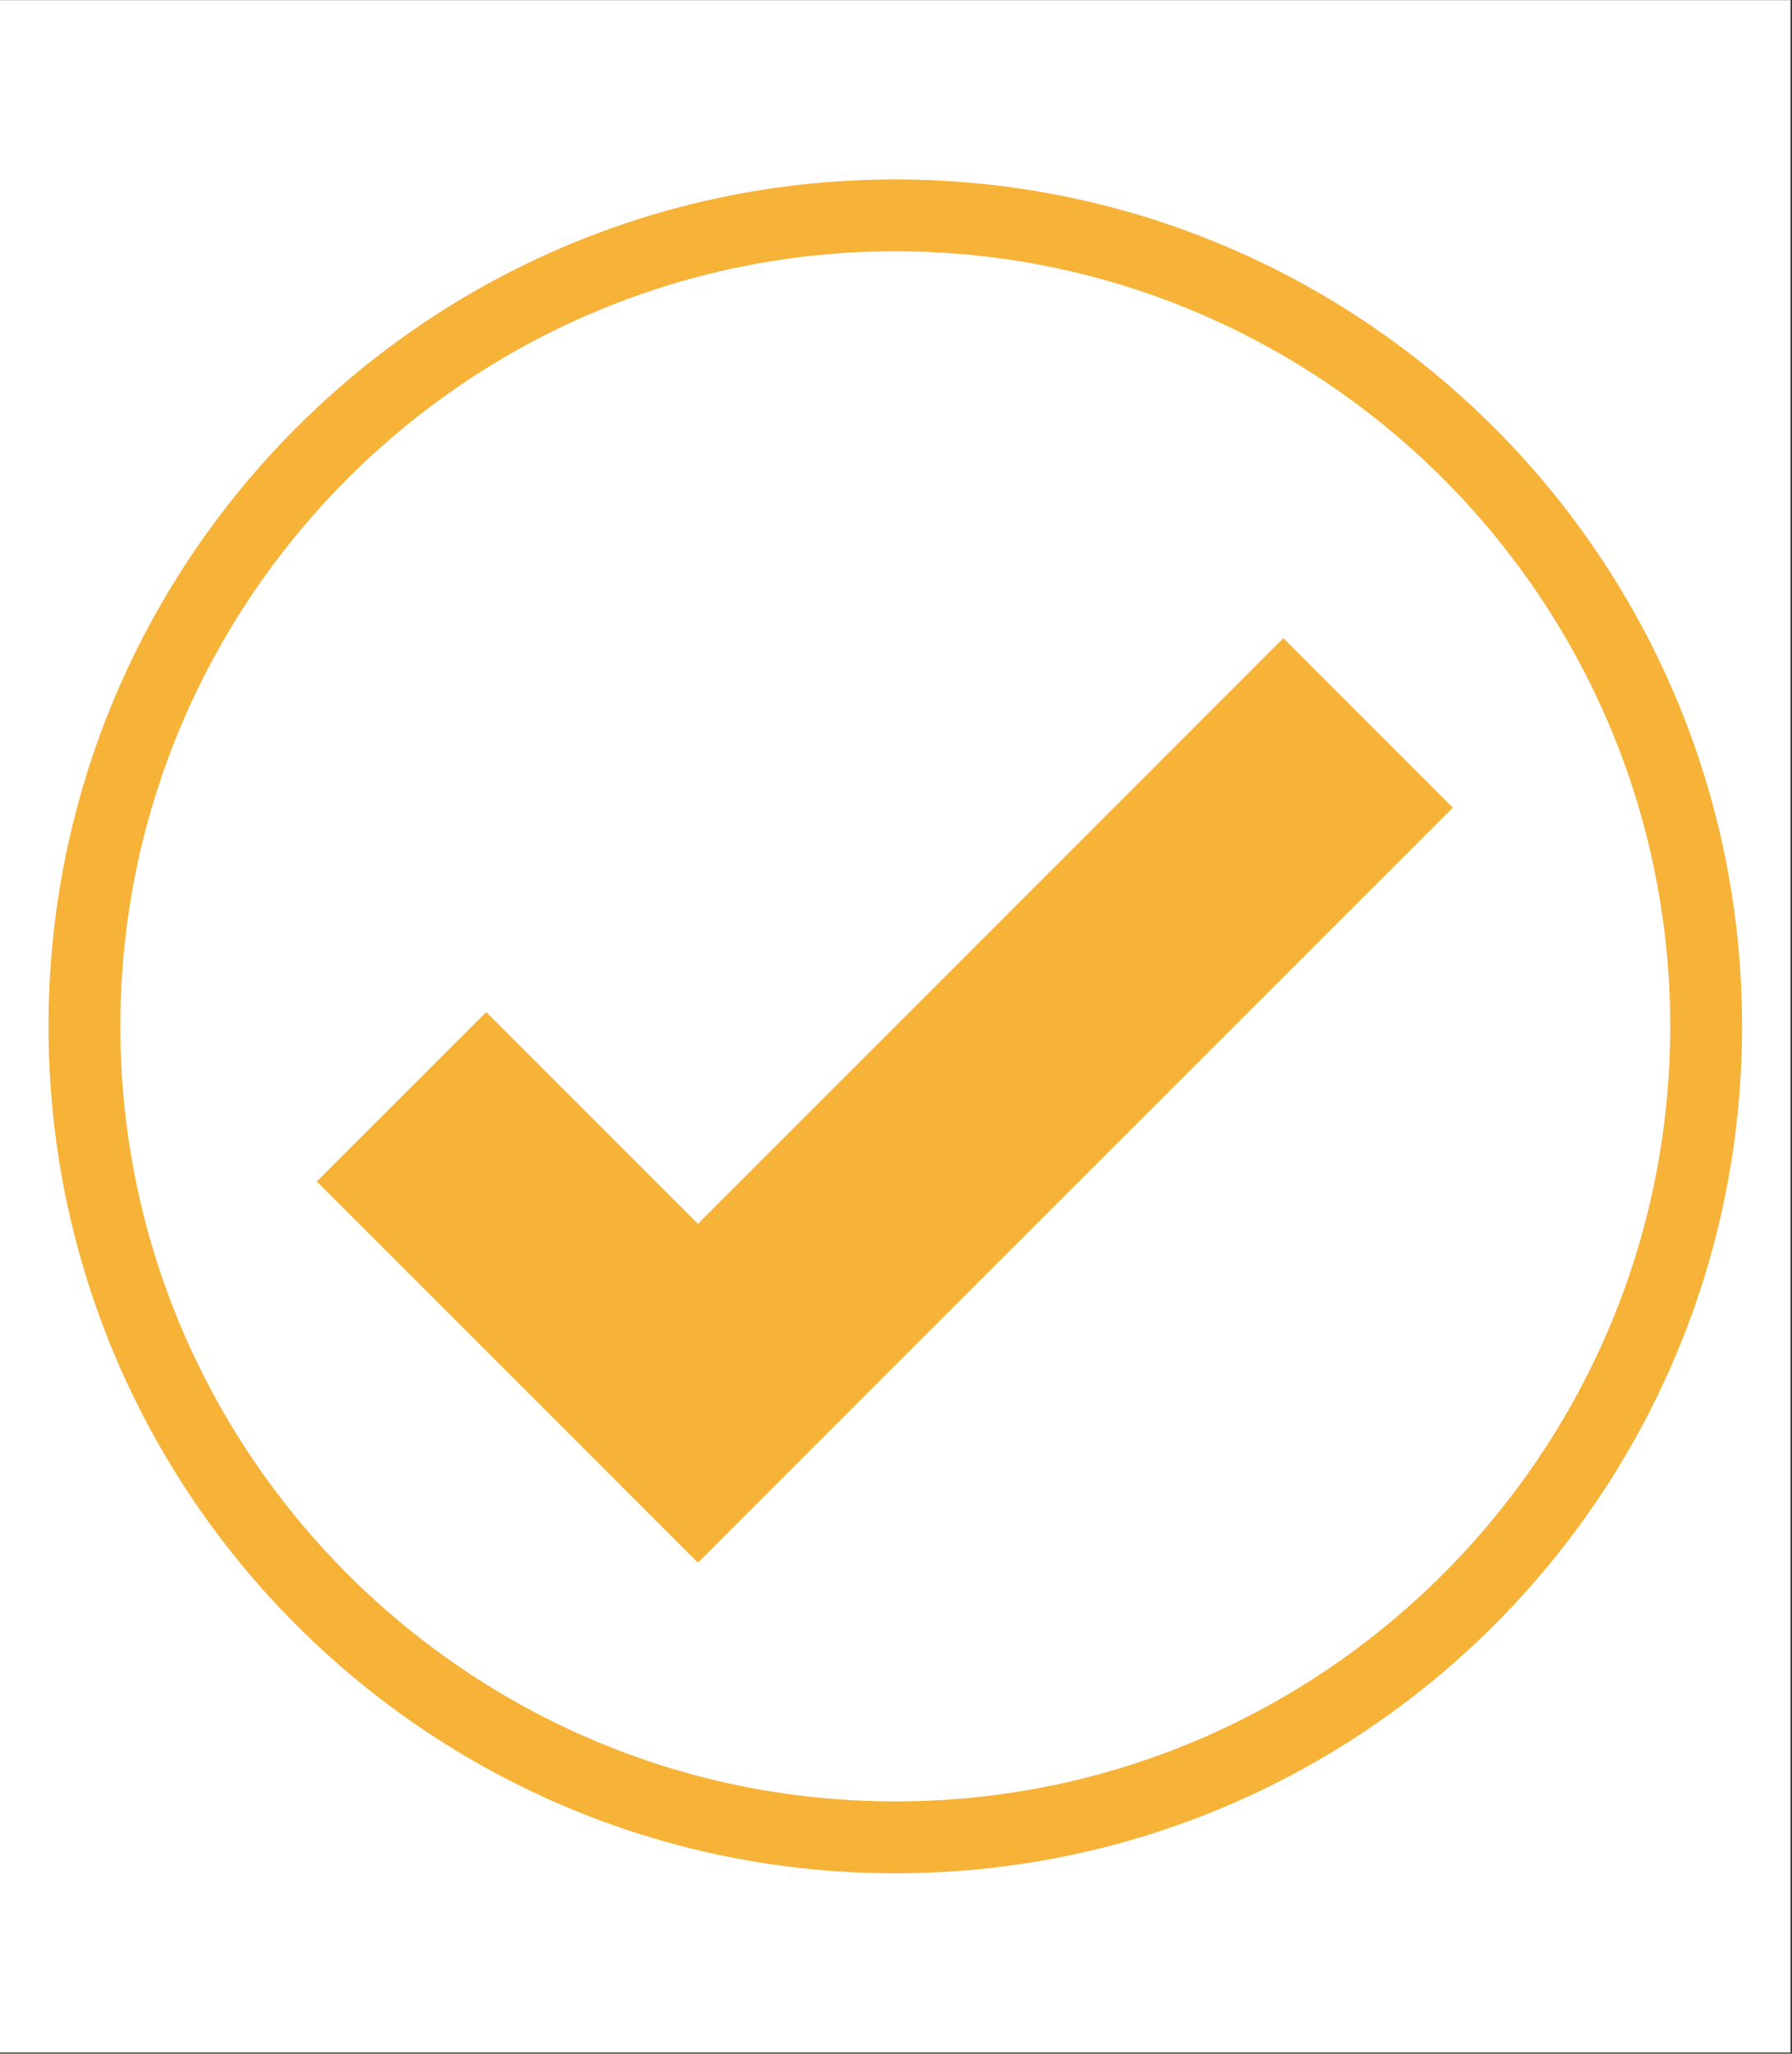 <svg xmlns="http://www.w3.org/2000/svg" xmlns:xlink="http://www.w3.org/1999/xlink" width="1255" zoomAndPan="magnify" viewBox="0 0 941.25 1078.5" height="1438" preserveAspectRatio="xMidYMid meet" version="1.0"><rect x="0" y="0" width="941.25" height="1078.5" fill="#333333" stroke="none"/><defs><clipPath id="8714c51c10"><path d="M 0 0.18 L 940.5 0.18 L 940.5 1077.82 L 0 1077.82 Z M 0 0.18 " clip-rule="nonzero"/></clipPath><clipPath id="9ed13a40a2"><path d="M 25.48 94.23 L 915.02 94.23 L 915.02 983.77 L 25.48 983.77 Z M 25.48 94.23 " clip-rule="nonzero"/></clipPath></defs><g clip-path="url(#8714c51c10)"><path fill="#ffffff" d="M 0 0.18 L 940.5 0.18 L 940.5 1077.82 L 0 1077.82 Z M 0 0.18 " fill-opacity="1" fill-rule="nonzero"/><path fill="#ffffff" d="M 0 0.18 L 940.5 0.18 L 940.5 1077.82 L 0 1077.82 Z M 0 0.18 " fill-opacity="1" fill-rule="nonzero"/></g><path fill="#f7b238" d="M 674.109 335.141 L 366.594 642.723 L 255.383 531.516 L 166.379 620.457 L 277.59 731.664 L 366.594 820.668 L 455.535 731.664 L 763.117 424.148 L 674.109 335.141 " fill-opacity="1" fill-rule="nonzero"/><g clip-path="url(#9ed13a40a2)"><path fill="#f7b238" d="M 470.254 94.23 C 224.613 94.23 25.48 293.363 25.48 539 C 25.48 784.641 224.613 983.773 470.254 983.773 C 715.895 983.773 915.023 784.641 915.023 539 C 915.023 293.363 715.895 94.23 470.254 94.23 Z M 470.254 131.969 C 694.695 131.969 877.285 314.559 877.285 539 C 877.285 763.441 694.695 946.031 470.254 946.031 C 245.812 946.031 63.219 763.441 63.219 539 C 63.219 314.559 245.812 131.969 470.254 131.969 " fill-opacity="1" fill-rule="nonzero"/></g></svg>